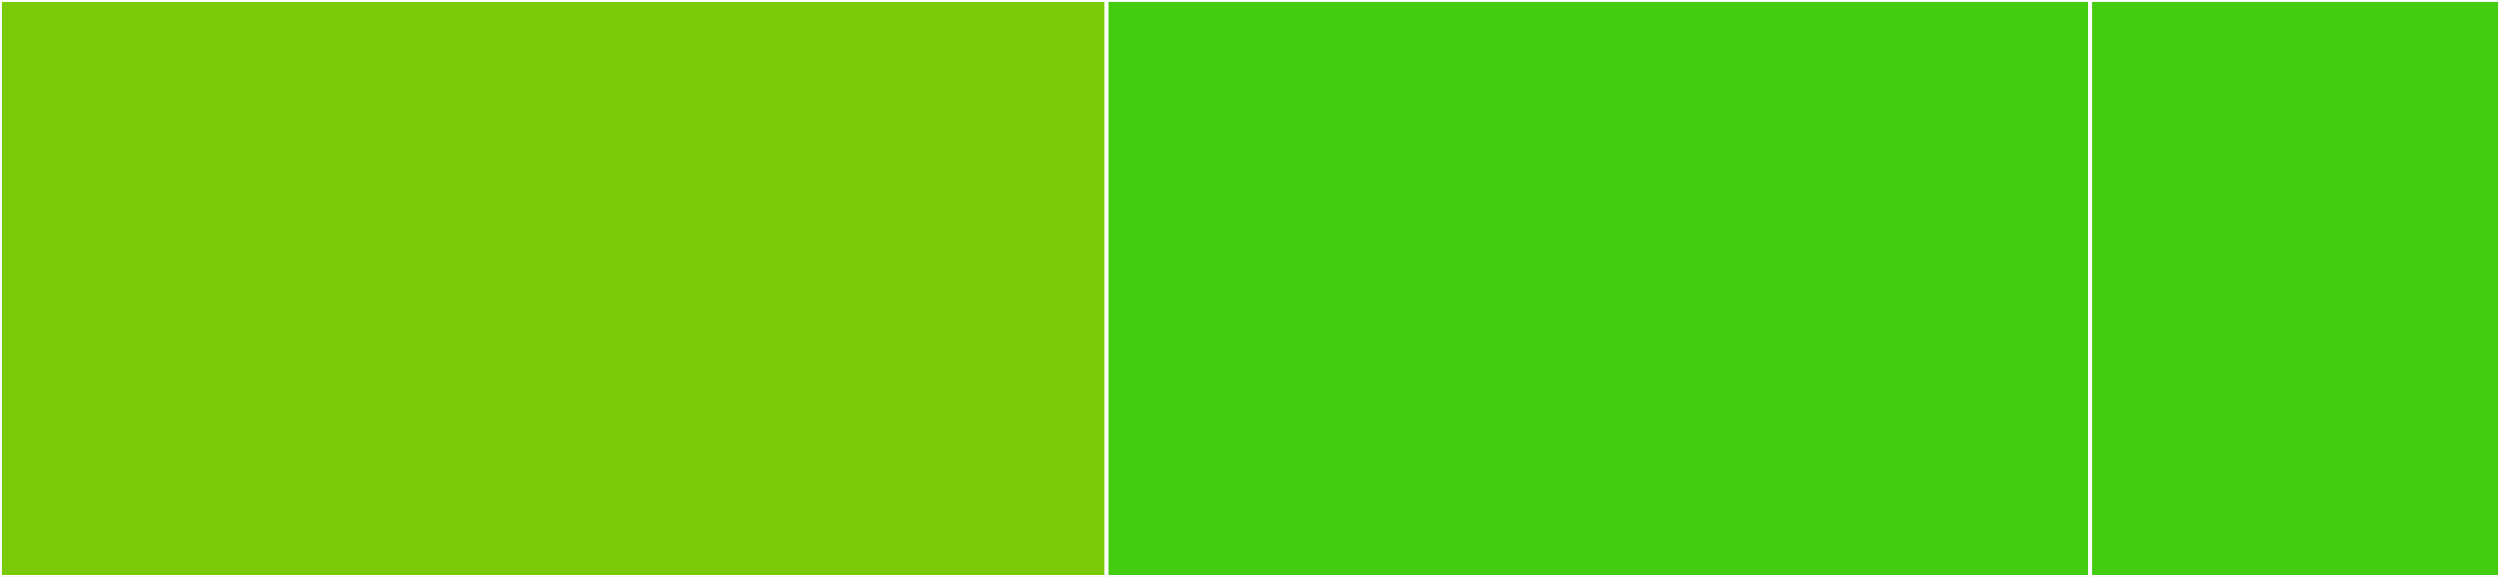 <svg baseProfile="full" width="650" height="150" viewBox="0 0 650 150" version="1.1"
xmlns="http://www.w3.org/2000/svg" xmlns:ev="http://www.w3.org/2001/xml-events"
xmlns:xlink="http://www.w3.org/1999/xlink">

<rect x="0" y="0" width="650" height="150" fill="#333333" stroke="none"/>

<style>rect.s{mask:url(#mask);}</style>
<defs>
  <pattern id="white" width="4" height="4" patternUnits="userSpaceOnUse" patternTransform="rotate(45)">
    <rect width="2" height="2" transform="translate(0,0)" fill="white"></rect>
  </pattern>
  <mask id="mask">
    <rect x="0" y="0" width="100%" height="100%" fill="url(#white)"></rect>
  </mask>
</defs>

<rect x="0" y="0" width="287.705" height="150.0" fill="#78cb06" stroke="white" stroke-width="1" class=" tooltipped" data-content="index.ts"><title>index.ts</title></rect>
<rect x="287.705" y="0" width="255.738" height="150.0" fill="#4c1" stroke="white" stroke-width="1" class=" tooltipped" data-content="regions.ts"><title>regions.ts</title></rect>
<rect x="543.443" y="0" width="106.557" height="150" fill="#4c1" stroke="white" stroke-width="1" class=" tooltipped" data-content="continents.ts"><title>continents.ts</title></rect>
</svg>
